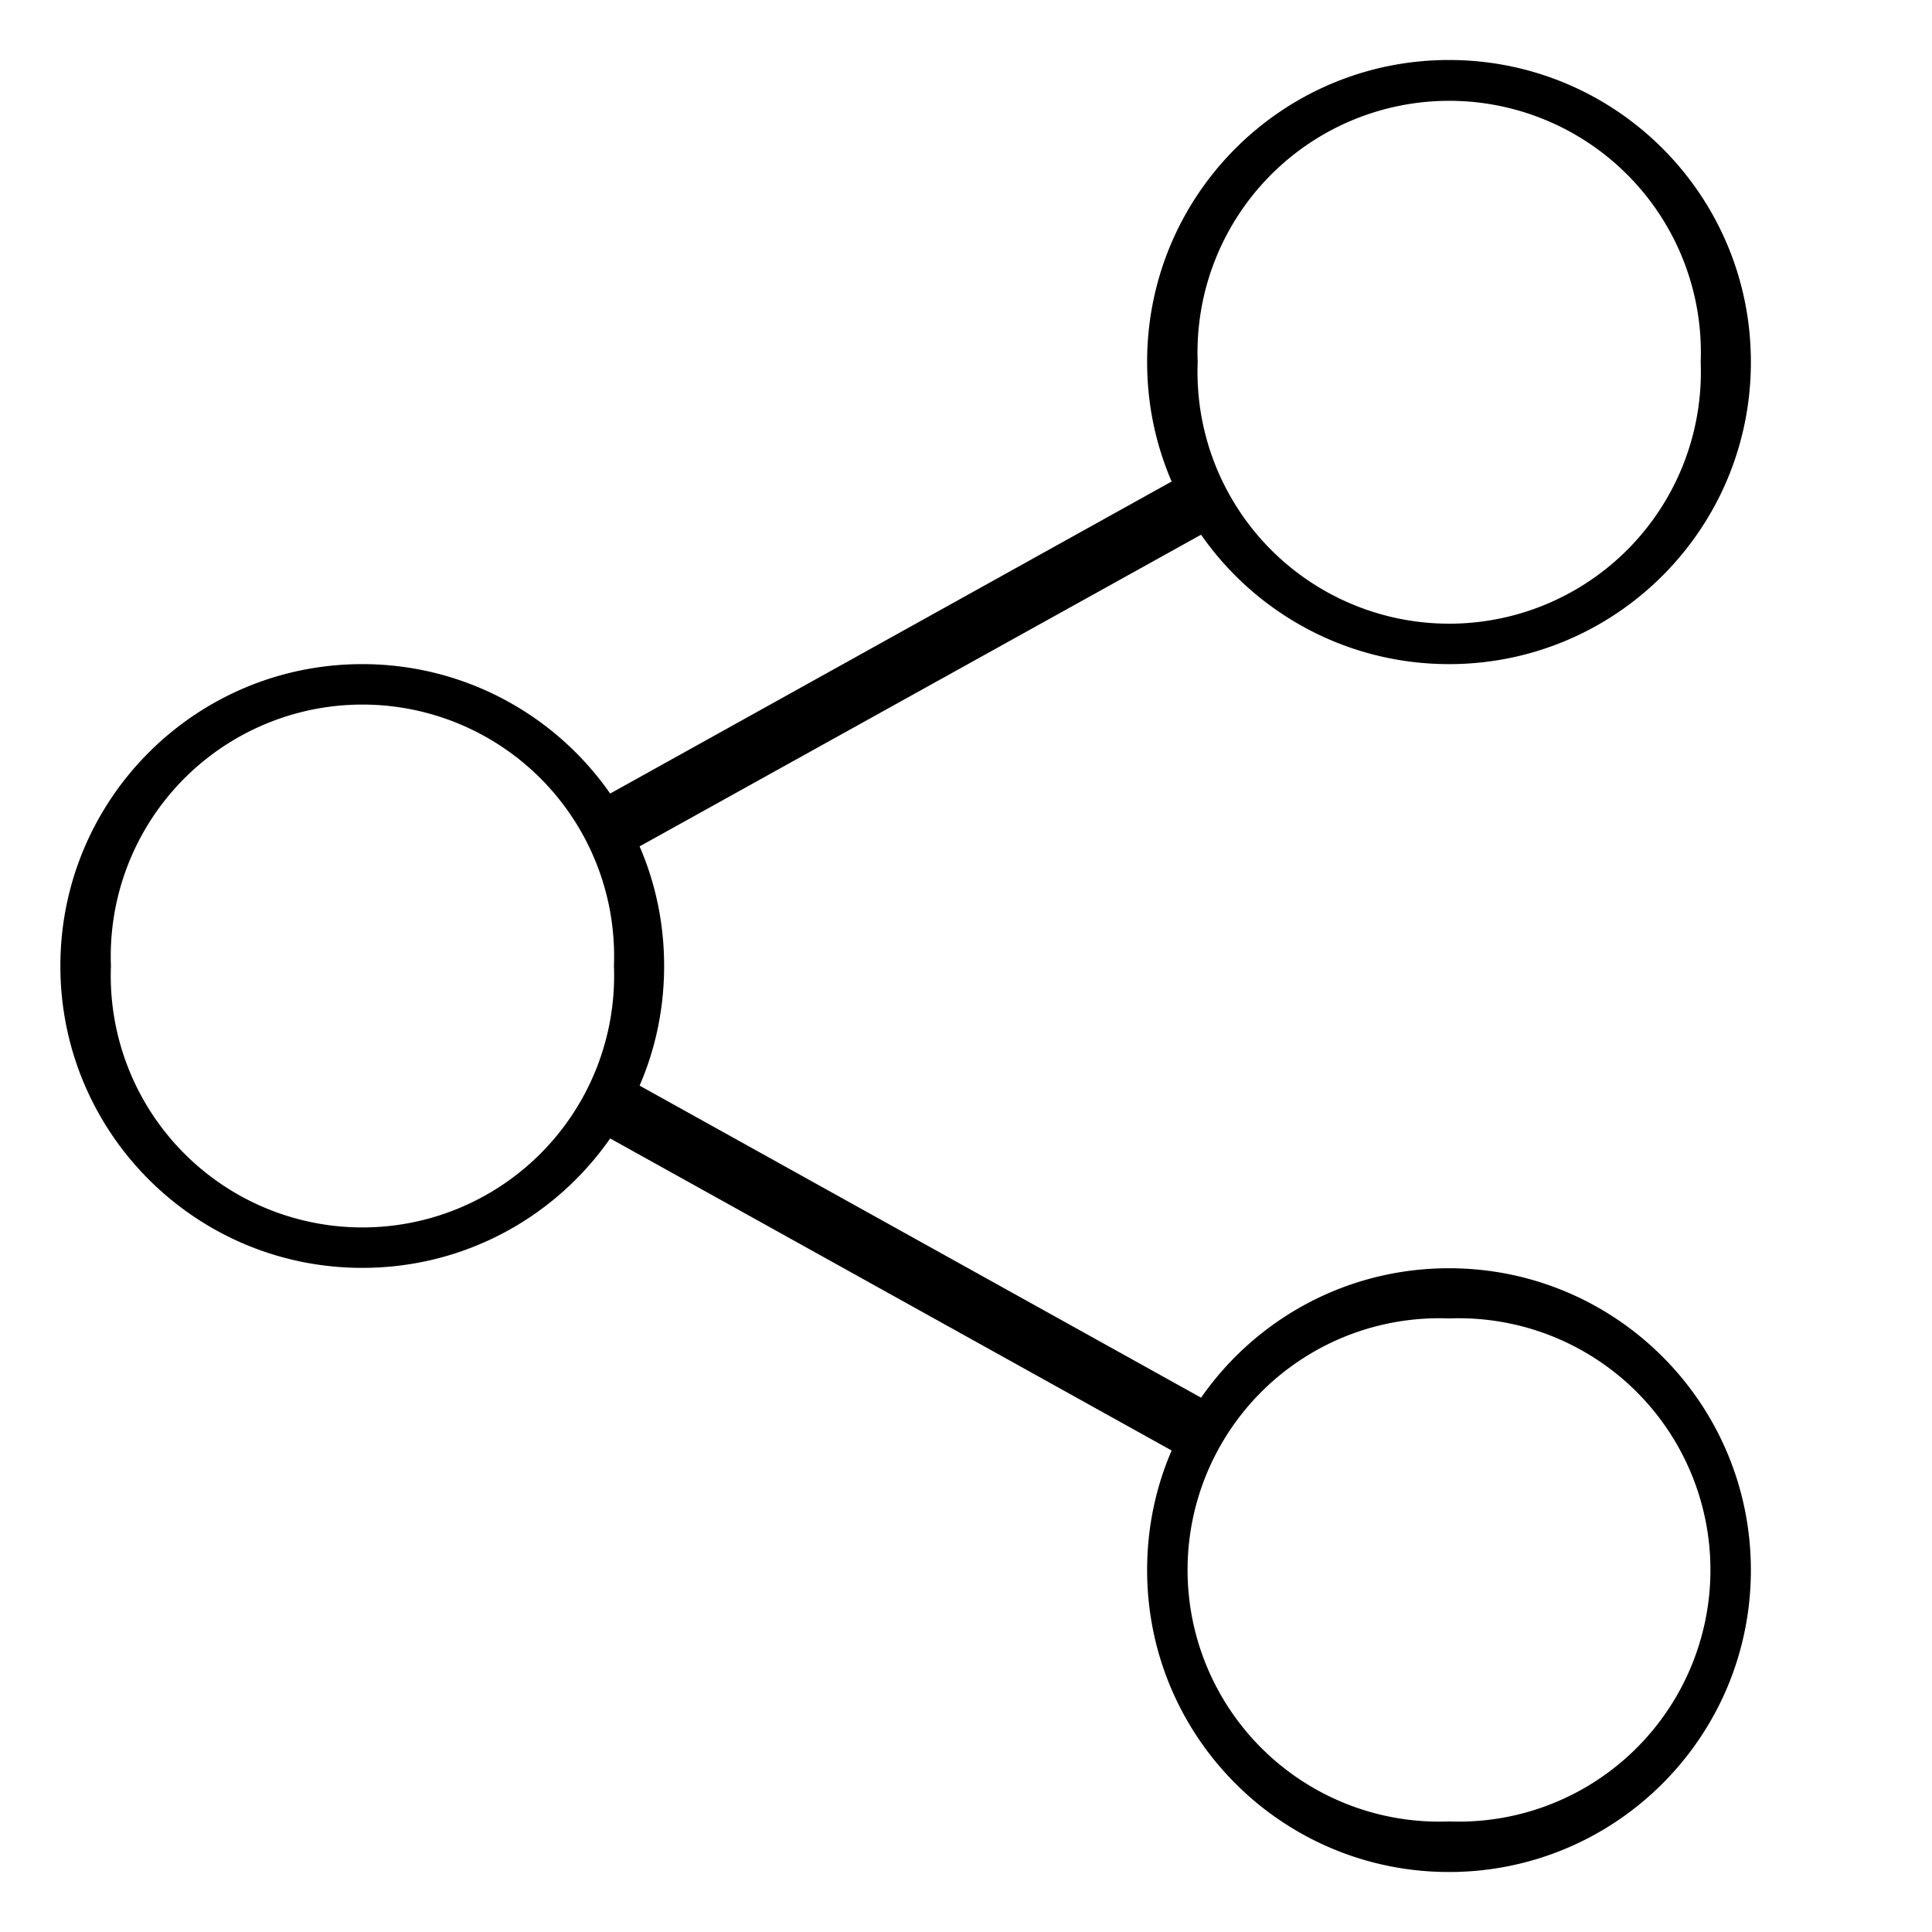 <svg xmlns="http://www.w3.org/2000/svg" viewBox="0 0 512 512"><!--! Font Awesome Pro 7.0.0 by @fontawesome - https://fontawesome.com License - https://fontawesome.com/license (Commercial License) Copyright 2025 Fonticons, Inc. --><path fill="currentColor" d="M450.7 96a66.7 66.7 0 1 0 -133.3 0 66.7 66.7 0 1 0 133.3 0zM464 96c0 44.2-35.8 80-80 80-27.2 0-51.3-13.6-65.7-34.3L169.5 224.3c4.2 9.7 6.5 20.4 6.5 31.7s-2.3 22-6.5 31.7l148.8 82.7c14.5-20.8 38.5-34.3 65.7-34.3 44.2 0 80 35.8 80 80s-35.8 80-80 80-80-35.8-80-80c0-11.3 2.3-22 6.5-31.7L161.7 301.7c-14.5 20.8-38.5 34.3-65.7 34.3-44.2 0-80-35.8-80-80s35.8-80 80-80c27.2 0 51.3 13.6 65.7 34.3l148.8-82.7c-4.2-9.7-6.5-20.4-6.5-31.7 0-44.2 35.8-80 80-80s80 35.8 80 80zM162.7 256a66.7 66.7 0 1 0 -133.3 0 66.7 66.7 0 1 0 133.3 0zM384 482.7a66.7 66.7 0 1 0 0-133.3 66.7 66.7 0 1 0 0 133.3z"/></svg>